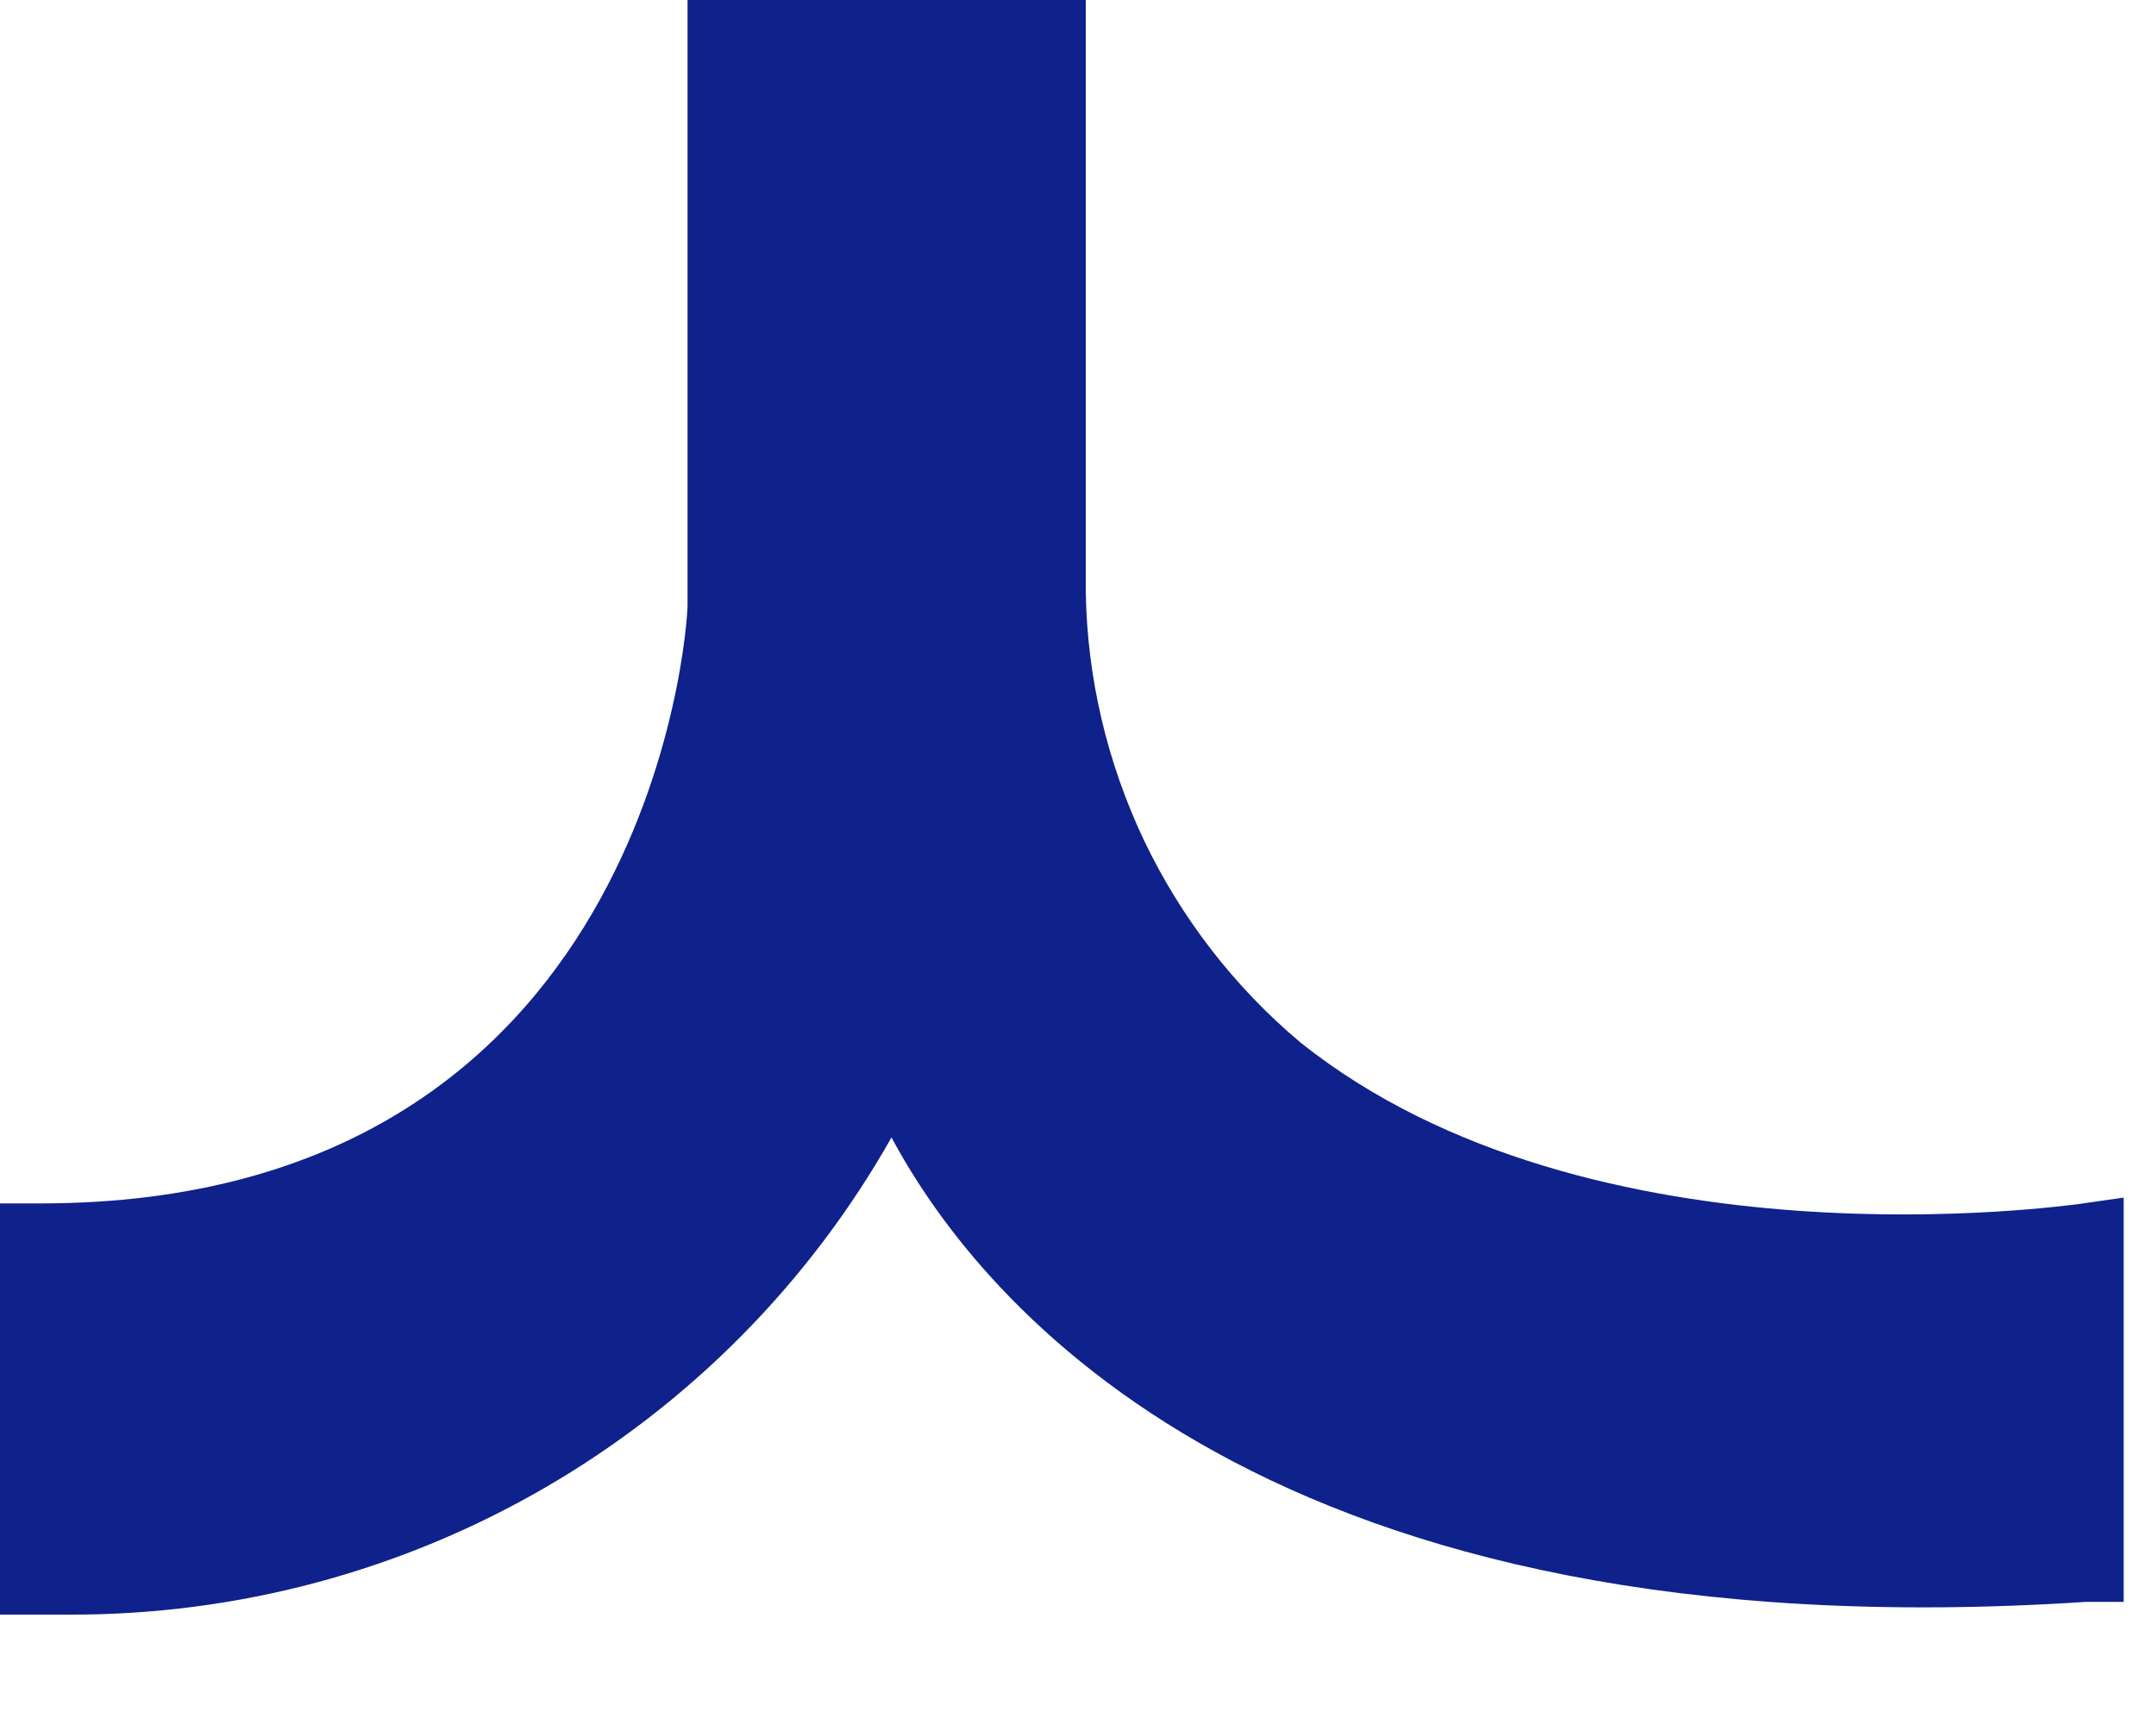 <?xml version="1.0" encoding="utf-8"?>
<svg xmlns="http://www.w3.org/2000/svg" fill="none" height="100%" overflow="visible" preserveAspectRatio="none" style="display: block;" viewBox="0 0 10 8" width="100%">
<path d="M4.135 5.275C4.549 6.049 5.887 7.677 9.675 7.429H9.85V5.554L9.634 5.585C9.612 5.585 7.382 5.914 6.031 4.834C5.725 4.577 5.478 4.257 5.306 3.897C5.135 3.536 5.042 3.143 5.036 2.743V0H3.189V2.806C3.189 2.919 3.009 5.581 0.189 5.581H0V7.488H0.171H0.324C1.099 7.49 1.86 7.287 2.53 6.898C3.2 6.509 3.754 5.949 4.135 5.275Z" fill="#0F218B" id="Vector"/>
</svg>